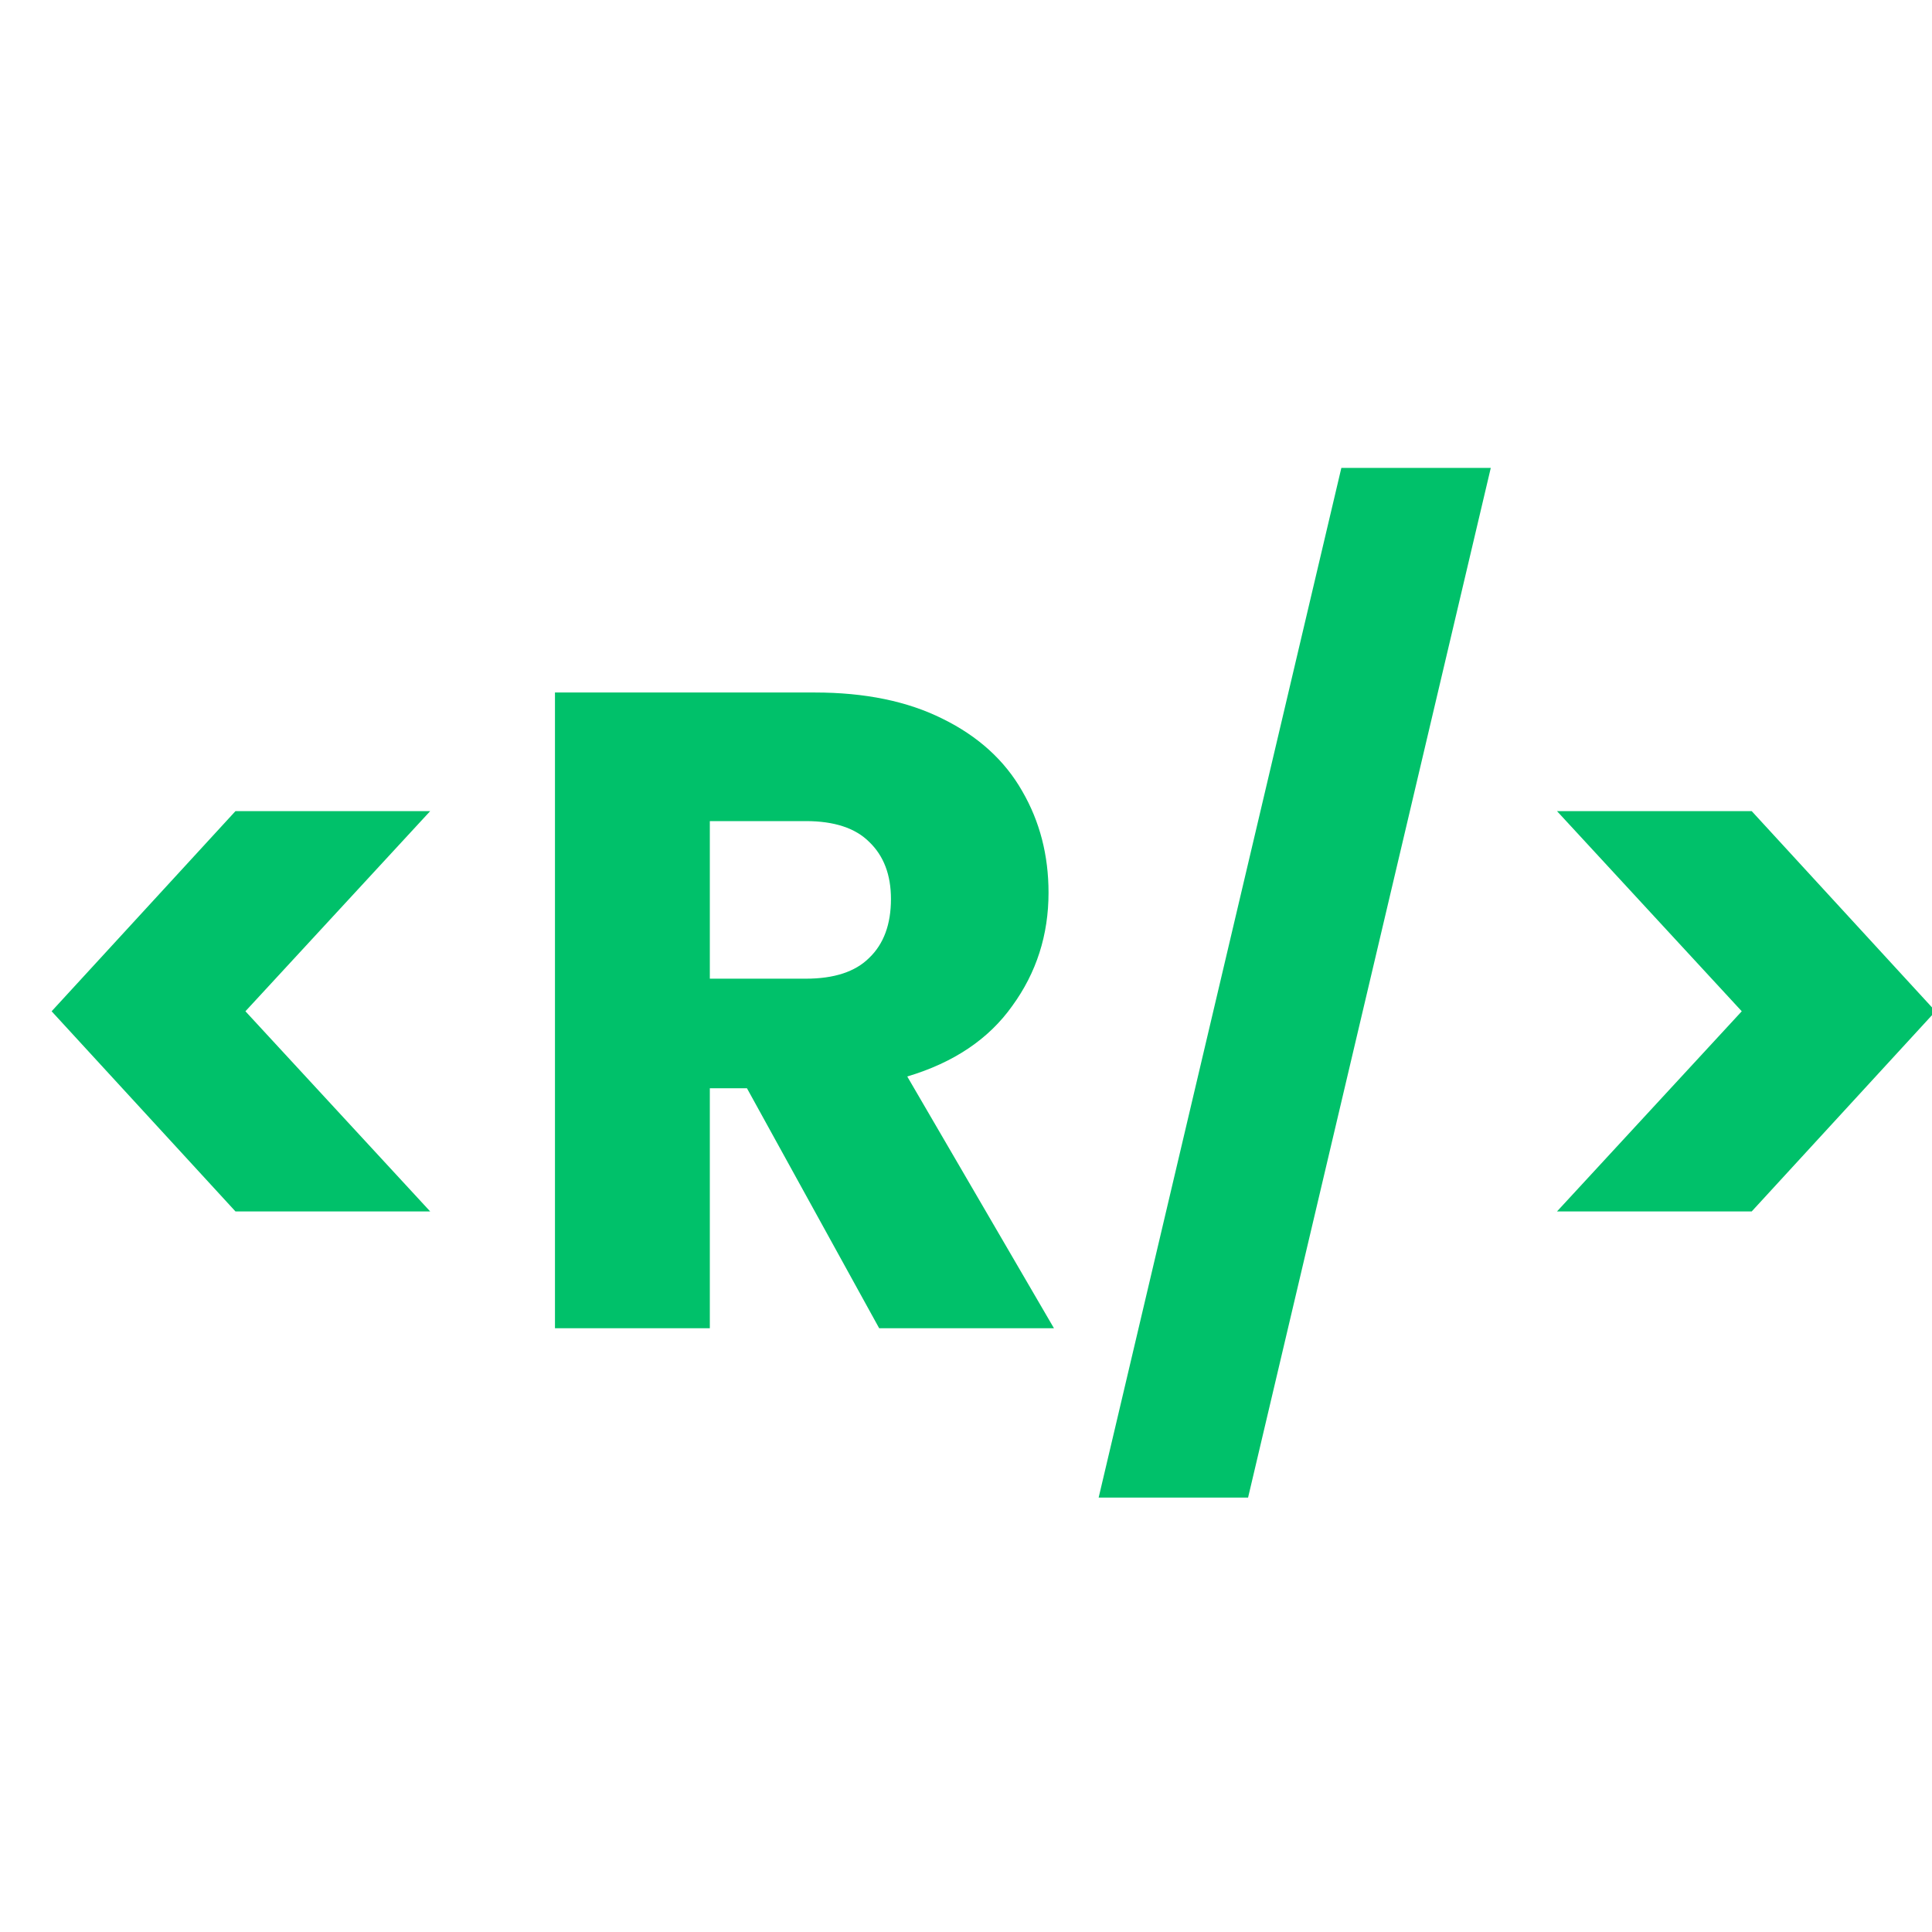 <svg width="32" height="32" viewBox="0 0 32 32" fill="none" xmlns="http://www.w3.org/2000/svg">
<g clip-path="url(#clip0_200_4487)">
<path d="M3.9 20.065L0.855 16.75L3.9 13.435H7.125L4.065 16.75L7.125 20.065H3.9ZM14.562 22L12.372 18.025H11.757V22H9.192V11.47H13.497C14.327 11.47 15.032 11.615 15.612 11.905C16.202 12.195 16.642 12.595 16.932 13.105C17.222 13.605 17.367 14.165 17.367 14.785C17.367 15.485 17.167 16.11 16.767 16.66C16.377 17.21 15.797 17.6 15.027 17.83L17.457 22H14.562ZM11.757 16.21H13.347C13.817 16.21 14.167 16.095 14.397 15.865C14.637 15.635 14.757 15.31 14.757 14.89C14.757 14.49 14.637 14.175 14.397 13.945C14.167 13.715 13.817 13.6 13.347 13.6H11.757V16.21ZM24.692 7.75L20.672 24.805H18.197L22.217 7.75H24.692ZM25.789 13.435H29.014L32.059 16.75L29.014 20.065H25.789L28.849 16.75L25.789 13.435Z" fill="#00C16A"/>
</g>
<defs>
<clipPath id="clip0_200_4487">
<rect width="32" height="32" fill="white"/>
</clipPath>
</defs>
</svg>
